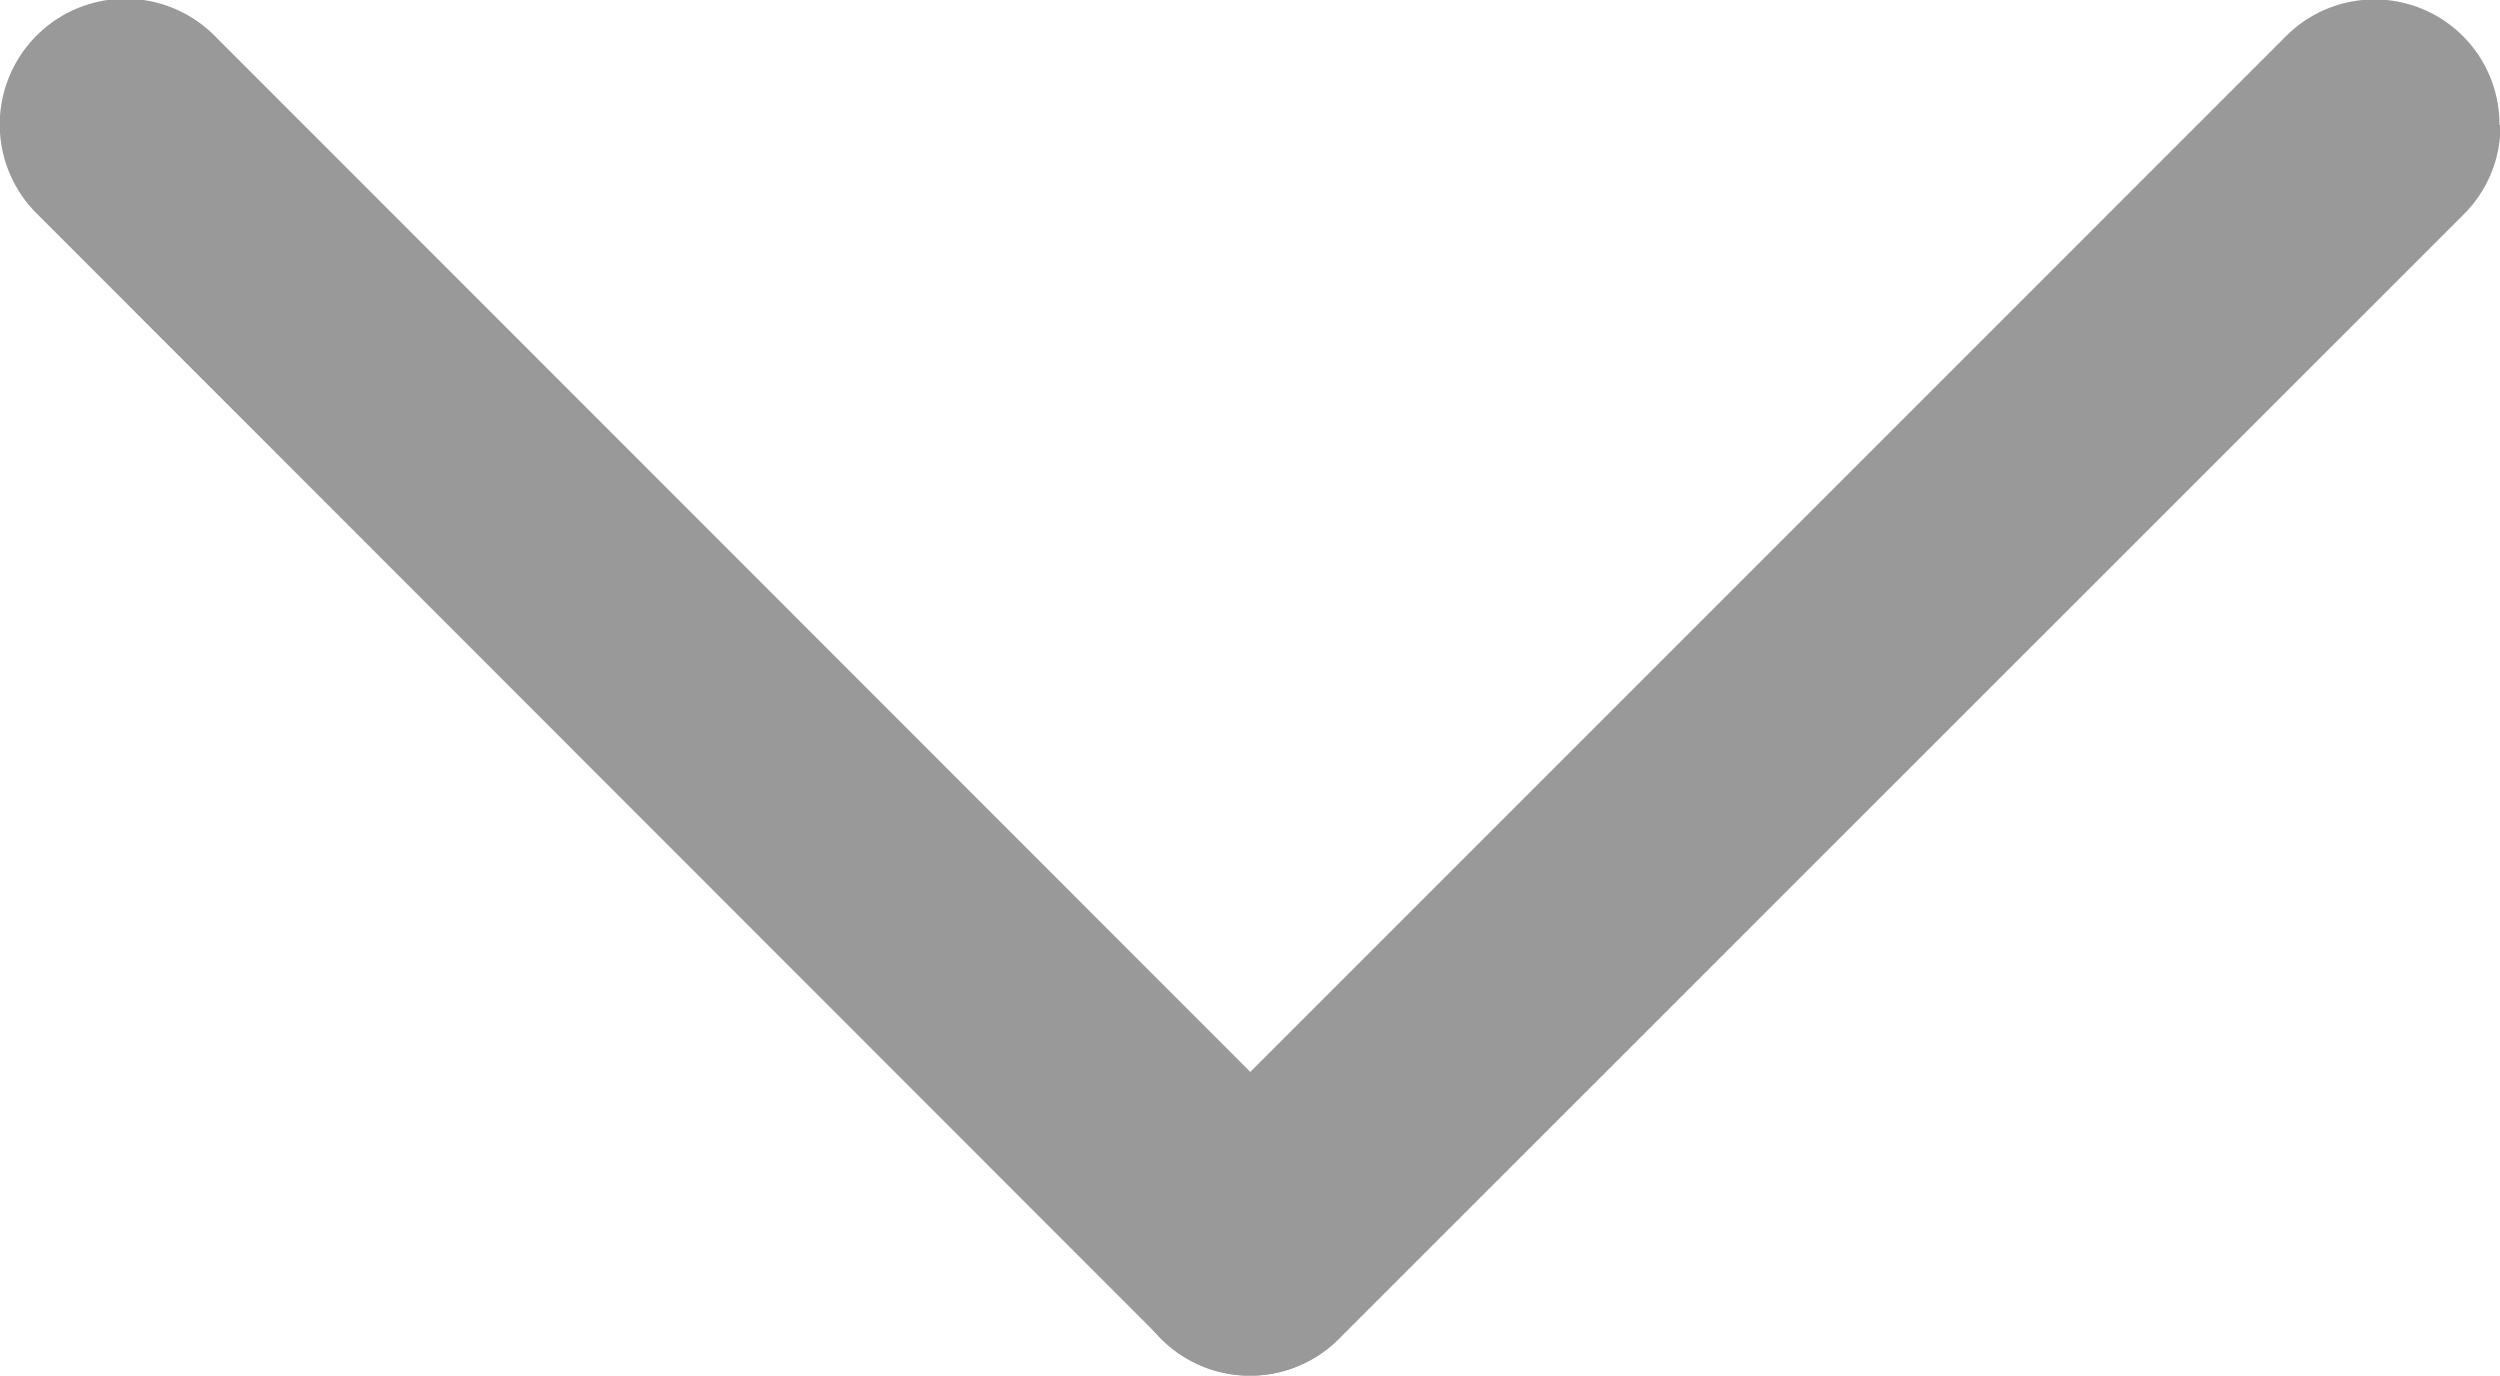 <svg xmlns="http://www.w3.org/2000/svg" width="9.84" height="5.414" viewBox="0 0 9.84 5.414">
  <g id="icon_bottom" transform="translate(-25.514 -245.622)">
    <path id="路径_1" data-name="路径 1" d="M30.926,250.543a.492.492,0,0,1-.84.349l-4.428-4.43a.492.492,0,0,1,.7-.7l4.428,4.43A.489.489,0,0,1,30.926,250.543Zm0,0" transform="translate(0)" fill="#999"/>
    <path id="路径_2" data-name="路径 2" d="M468.8,246.253a.492.492,0,0,1-.144.349l-4.428,4.427a.492.492,0,1,1-.7-.7l4.428-4.428a.492.492,0,0,1,.84.349Zm0,0" transform="translate(-433.444 -0.137)" fill="#999"/>
  </g>
</svg>
